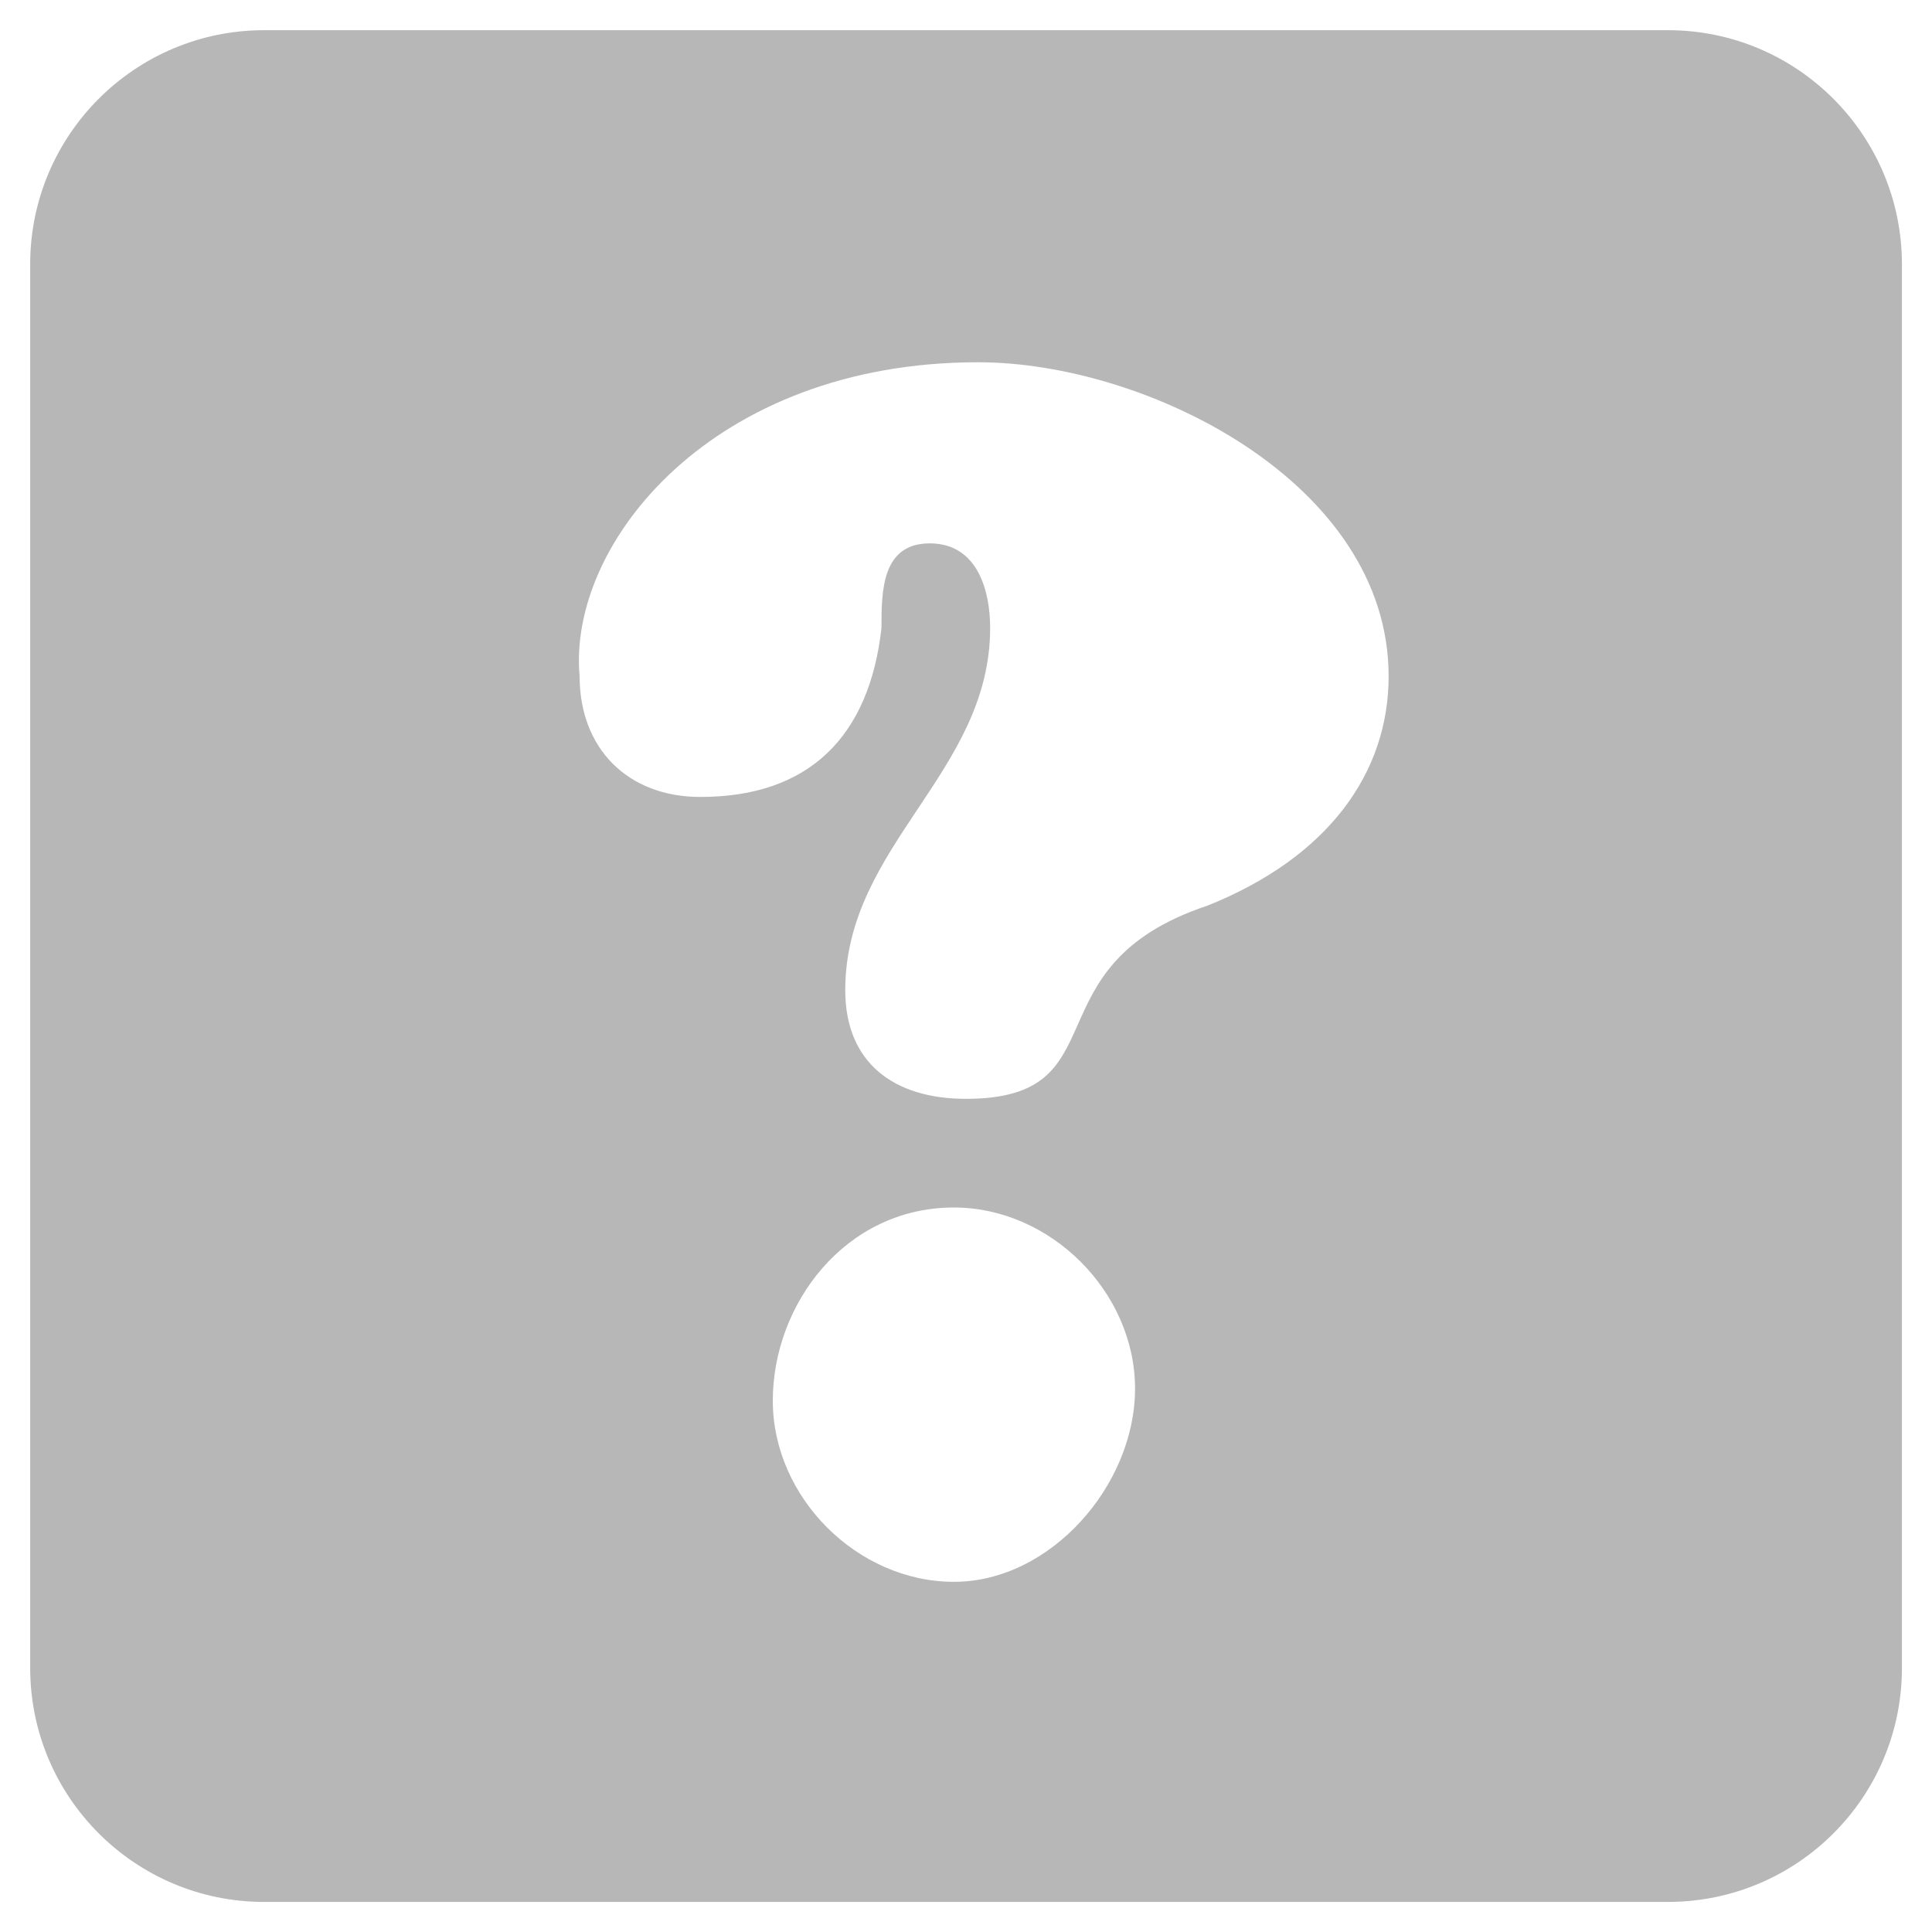 <?xml version="1.0" encoding="utf-8"?>
<!-- Generator: Adobe Illustrator 16.0.0, SVG Export Plug-In . SVG Version: 6.00 Build 0)  -->
<!DOCTYPE svg PUBLIC "-//W3C//DTD SVG 1.1//EN" "http://www.w3.org/Graphics/SVG/1.1/DTD/svg11.dtd">
<svg version="1.1" id="Layer_1" xmlns="http://www.w3.org/2000/svg" xmlns:xlink="http://www.w3.org/1999/xlink" x="0px" y="0px"
	 width="16px" height="16px" viewBox="0 0 16 16" enable-background="new 0 0 16 16" xml:space="preserve">
<path fill="#B7B7B7" d="M13.813,0.25H2.188c-1.07,0-1.938,0.868-1.938,1.938v11.625c0,1.07,0.868,1.938,1.938,1.938h11.625
	c1.07,0,1.938-0.867,1.938-1.938V2.188C15.75,1.118,14.883,0.25,13.813,0.25z M7.9,13.1c-0.8,0-1.5-0.699-1.5-1.5
	C6.4,10.8,7,10,7.9,10c0.8,0,1.5,0.7,1.5,1.5S8.7,13.1,7.9,13.1z M10,7.5C8.5,8,9.3,9.1,8,9.1C7.4,9.1,7,8.8,7,8.2
	c0-1.2,1.2-1.8,1.2-3c0-0.3-0.1-0.7-0.5-0.7c-0.4,0-0.4,0.4-0.4,0.7C7.2,6.1,6.7,6.6,5.8,6.6c-0.6,0-1-0.4-1-1C4.7,4.5,5.9,3,8.1,3
	c1.4,0,3.4,1,3.4,2.6C11.5,6.4,11,7.1,10,7.5z"/>
</svg>
